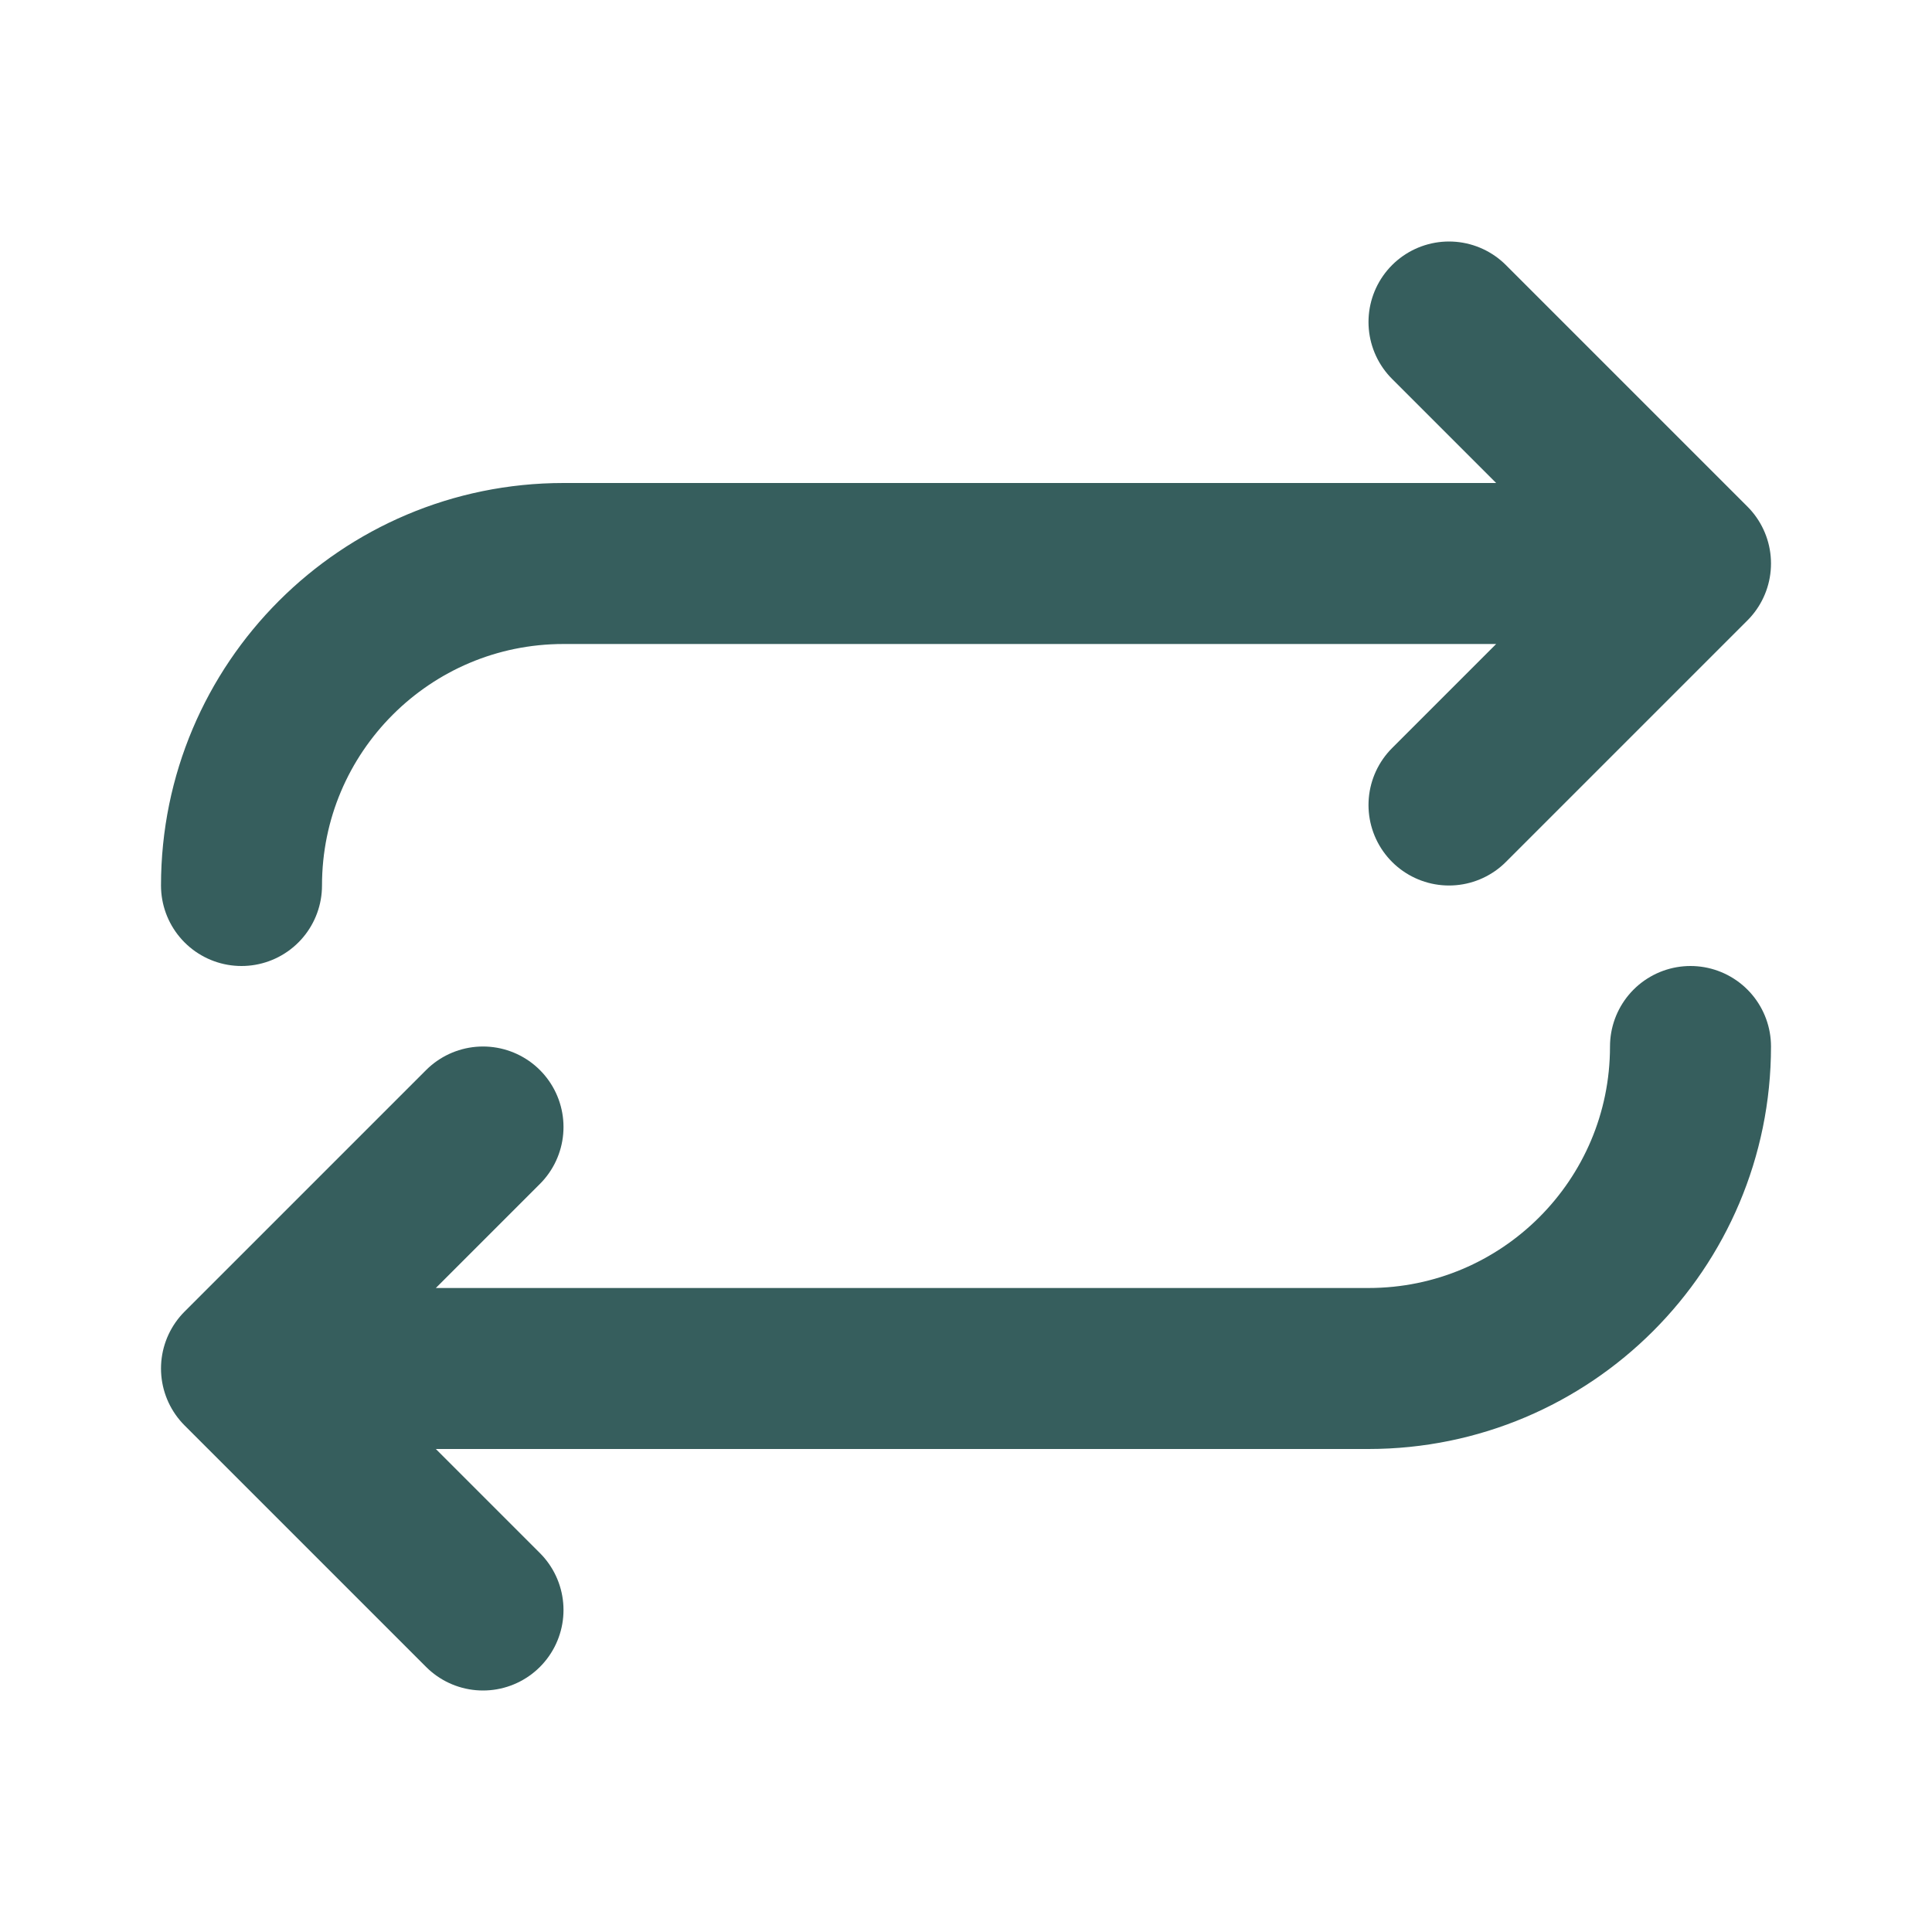 <?xml version="1.0" encoding="utf-8"?><!-- Uploaded to: SVG Repo, www.svgrepo.com, Generator: SVG Repo Mixer Tools -->
<svg width="800px" height="800px" viewBox="0 0 24 24" fill="none" xmlns="http://www.w3.org/2000/svg">
<path d="M18 4L21 7M21 7L18 10M21 7H7C4.791 7 3 8.791 3 11M6 20L3 17M3 17L6 14M3 17H17C19.209 17 21 15.209 21 13" stroke="#365E5D" stroke-width="2" stroke-linecap="round" stroke-linejoin="round"/>
</svg>